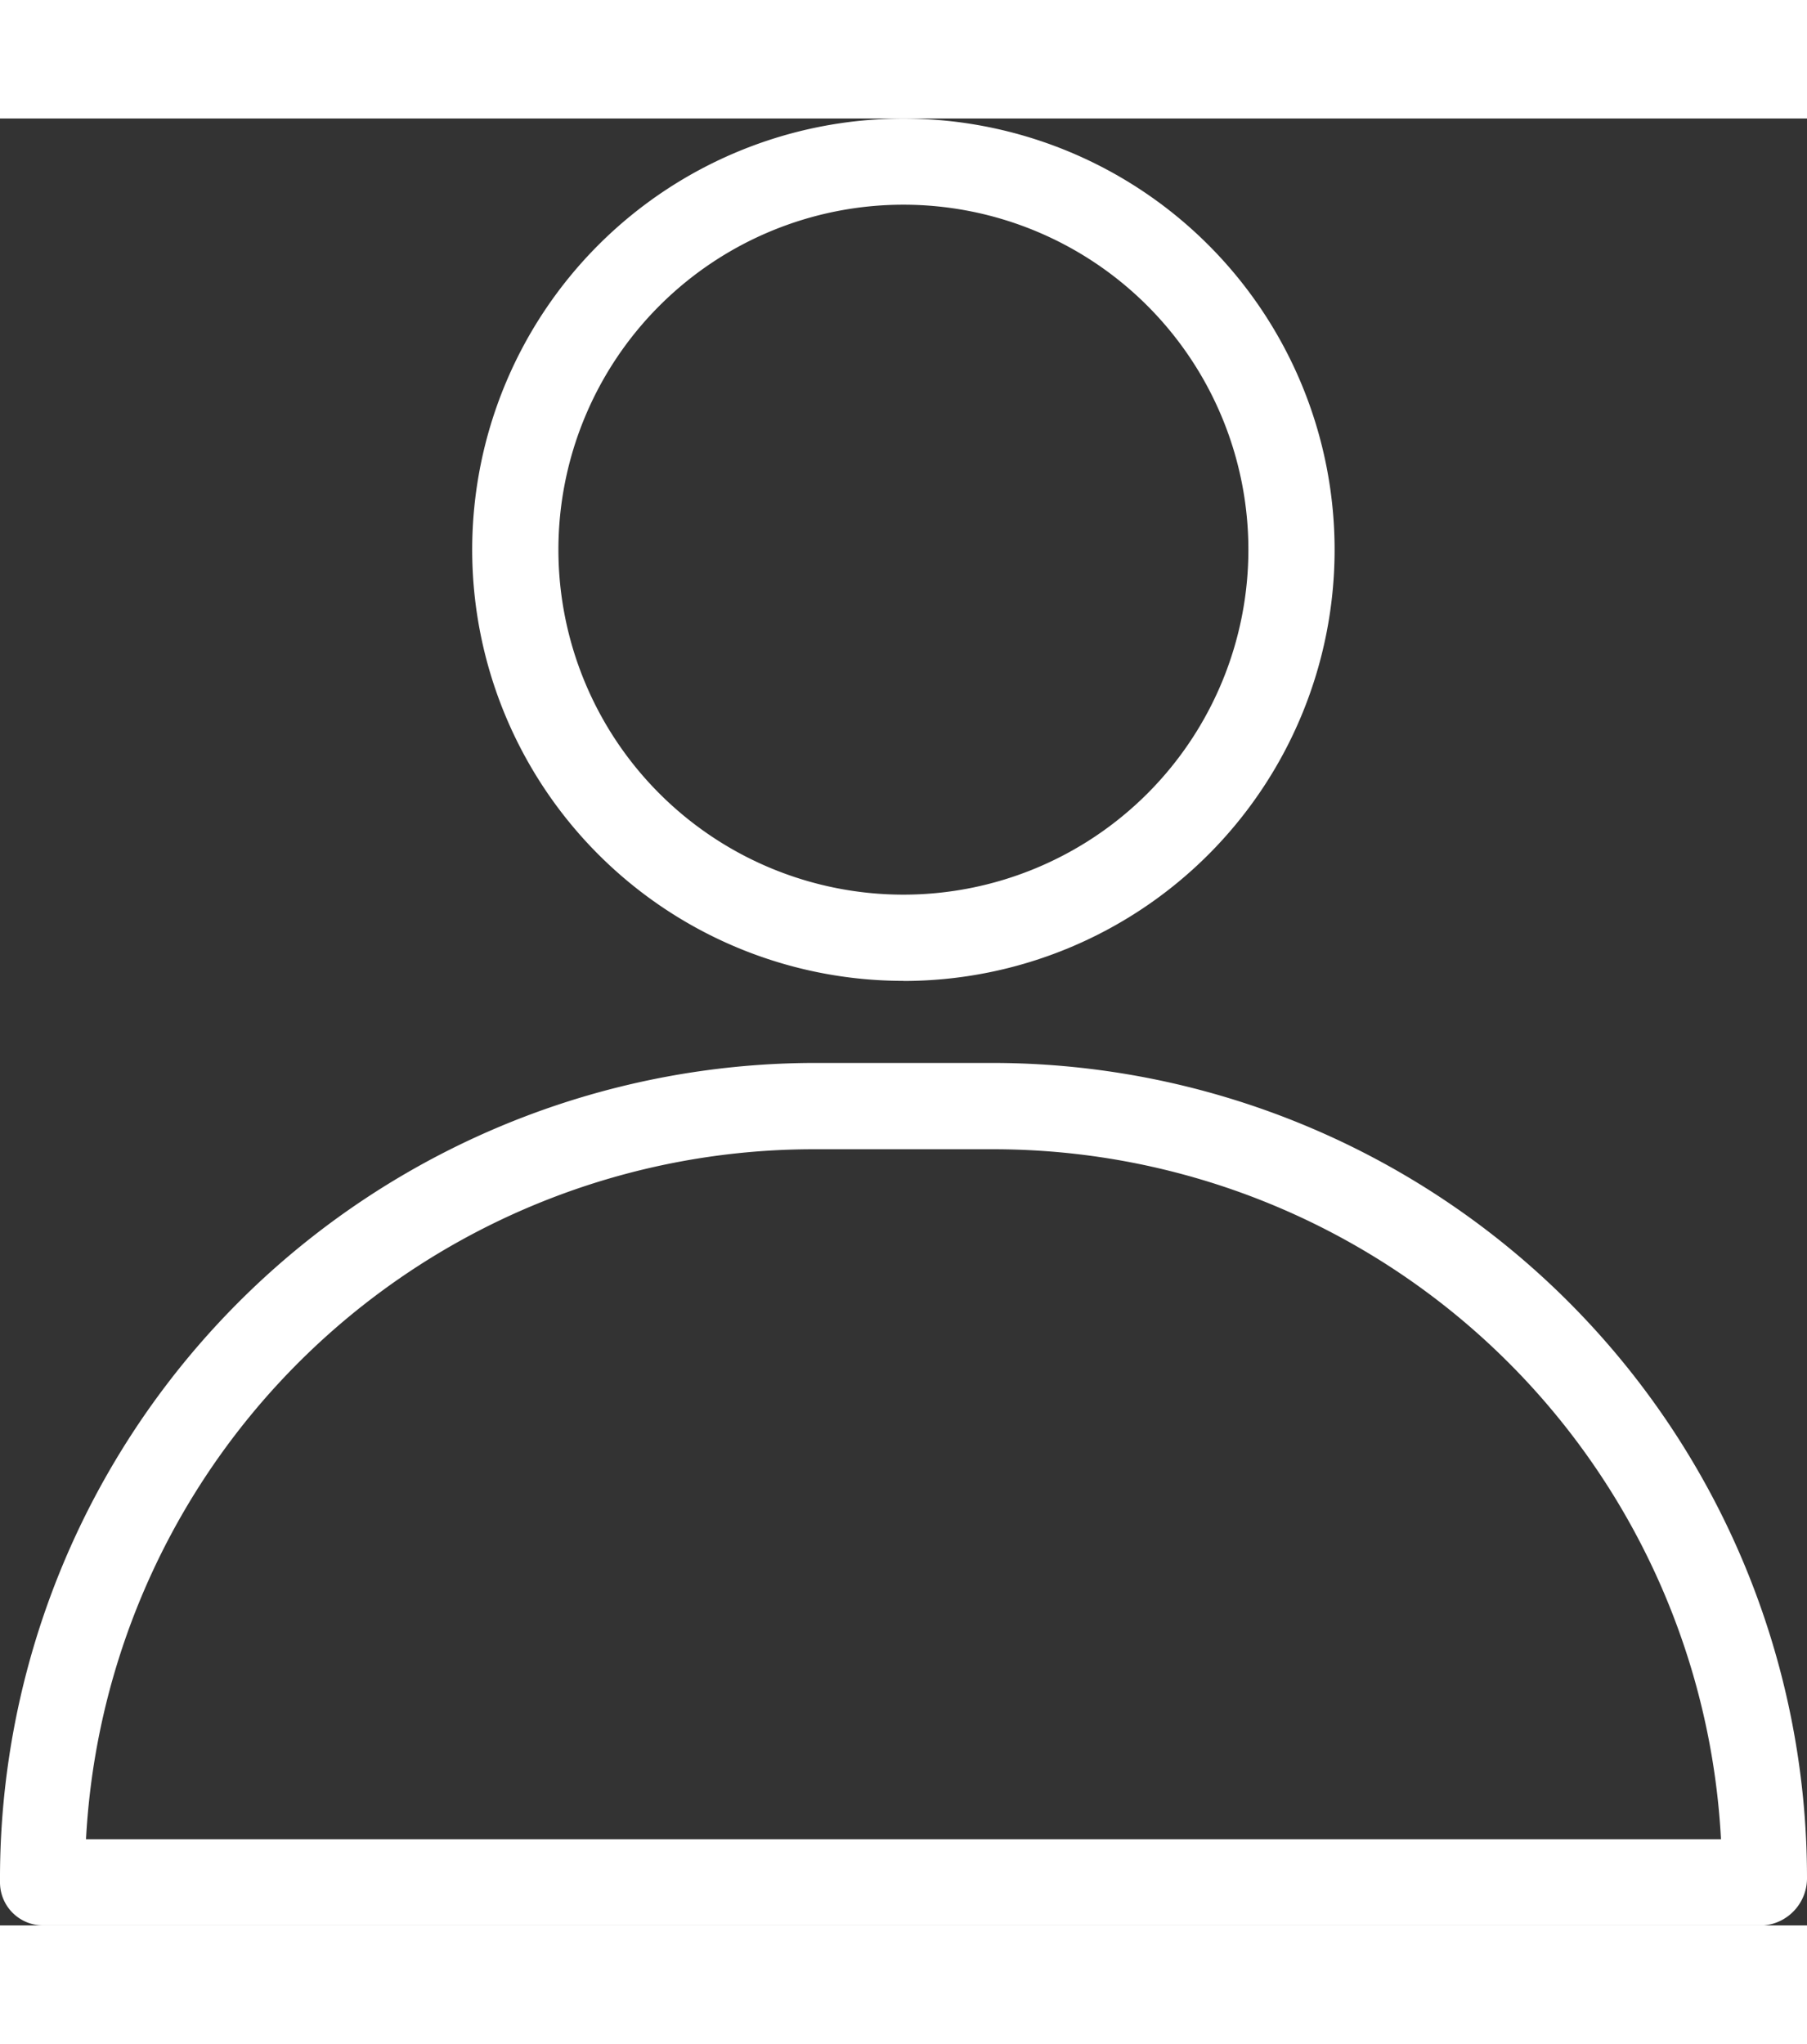 <svg xmlns="http://www.w3.org/2000/svg" width="30.5" height="34.5" viewBox="0 0 17.5 17.5">
  <rect x="0" y="0" width="17.5" height="17.5" fill="#333333" stroke="none"/>
  <g id="Layer_14" data-name="Layer 14" transform="translate(-2 -2)">
    <path id="Path_6" data-name="Path 6" d="M11.676,10.353A4.176,4.176,0,1,0,7.5,6.176a4.176,4.176,0,0,0,4.176,4.176Zm0-7.518A3.341,3.341,0,1,1,8.335,6.176,3.341,3.341,0,0,1,11.676,2.835Z" transform="translate(-0.927)" fill="#ffffff"/>
    <path id="Path_7" data-name="Path 7" d="M11.633,13H9.867A7.9,7.9,0,0,0,2,20.935a.417.417,0,0,0,.417.418H19.083a.459.459,0,0,0,.417-.468A7.893,7.893,0,0,0,11.633,13Zm-8.8,7.518a7.057,7.057,0,0,1,7.025-6.682h1.767a7.057,7.057,0,0,1,7.042,6.682Z" transform="translate(0 -1.853)" fill="#ffffff"/>
  </g>
</svg>
